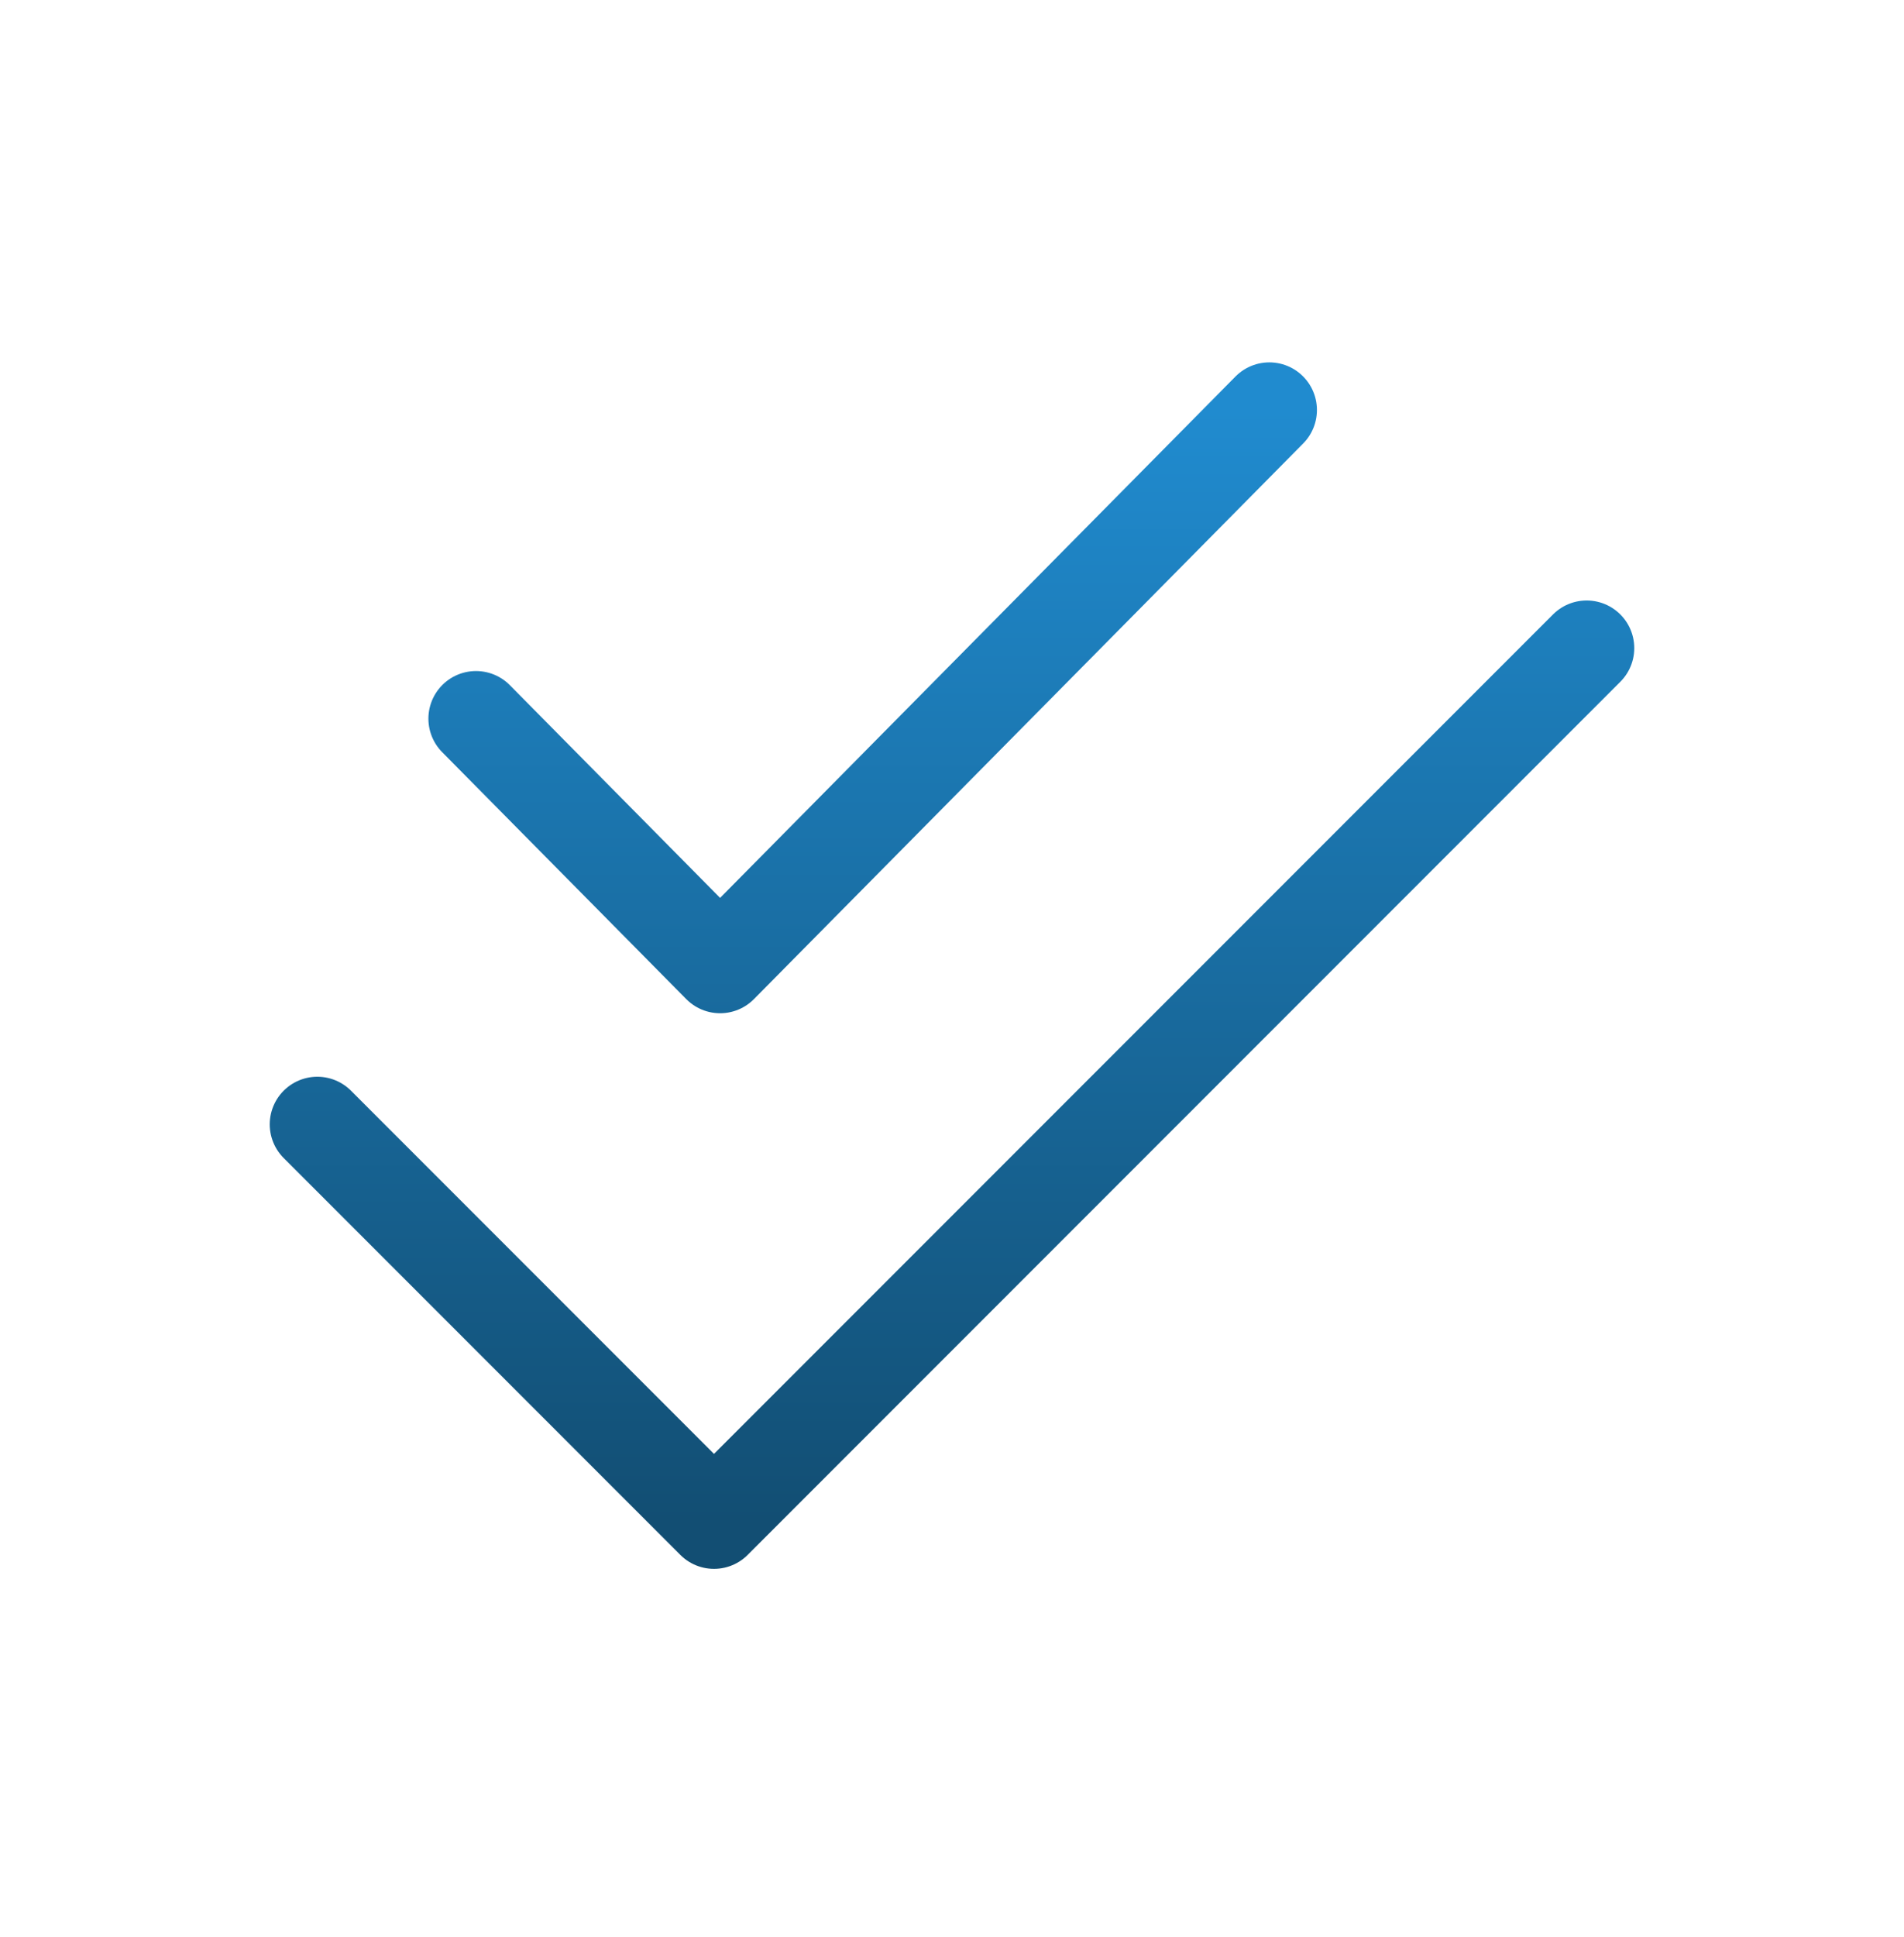 <svg width="60" height="61" viewBox="0 0 60 61" fill="none" xmlns="http://www.w3.org/2000/svg">
<path d="M10 35.413L22.5 47.913L50 20.413M15 22.635L22.692 30.413L40 12.913" stroke="url(#paint0_linear_5421_9336)" stroke-width="3" stroke-linecap="round" stroke-linejoin="round"/>
<defs>
<linearGradient id="paint0_linear_5421_9336" x1="30" y1="12.913" x2="30" y2="47.913" gradientUnits="userSpaceOnUse">
<stop stop-color="#208BCF"/>
<stop offset="1" stop-color="#124E73"/>
</linearGradient>
</defs>
</svg>
